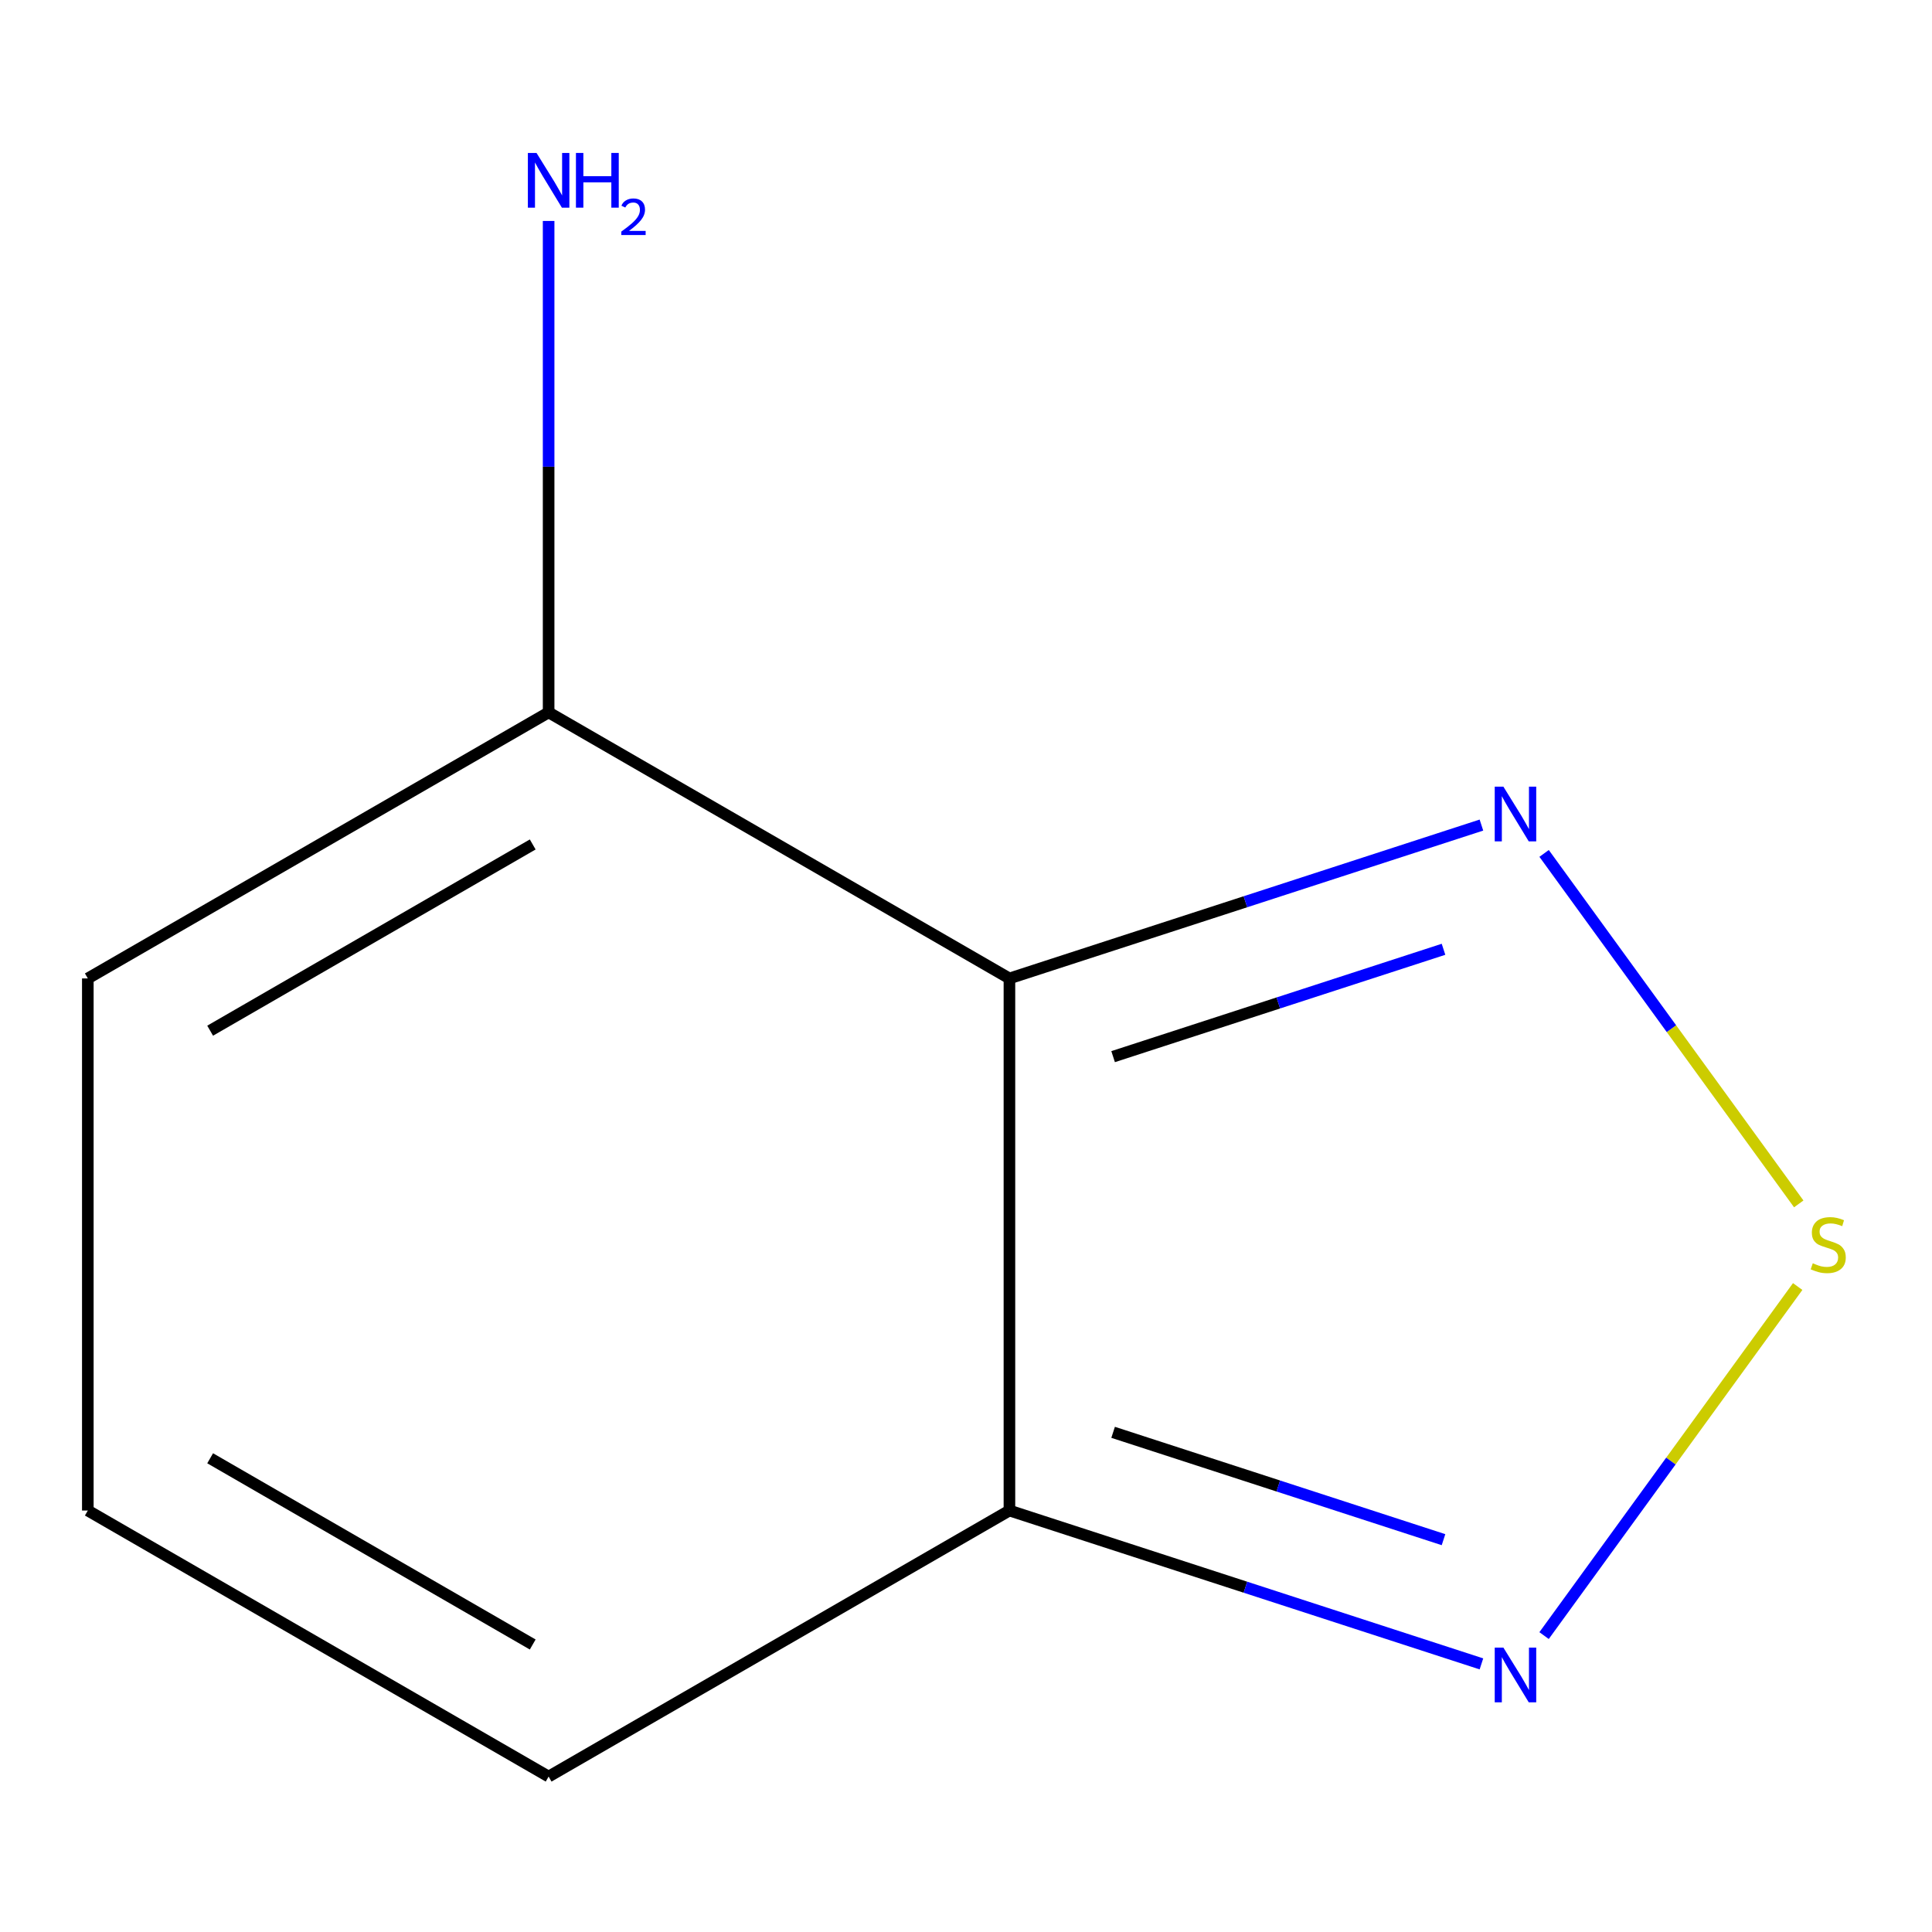 <?xml version='1.0' encoding='iso-8859-1'?>
<svg version='1.1' baseProfile='full'
              xmlns='http://www.w3.org/2000/svg'
                      xmlns:rdkit='http://www.rdkit.org/xml'
                      xmlns:xlink='http://www.w3.org/1999/xlink'
                  xml:space='preserve'
width='1000px' height='1000px' viewBox='0 0 1000 1000'>
<!-- END OF HEADER -->
<rect style='opacity:1.0;fill:#FFFFFF;stroke:none' width='1000' height='1000' x='0' y='0'> </rect>
<path class='bond-1' d='M 522.479,506.436 L 644.632,466.746' style='fill:none;fill-rule:evenodd;stroke:#000000;stroke-width:6px;stroke-linecap:butt;stroke-linejoin:miter;stroke-opacity:1' />
<path class='bond-1' d='M 644.632,466.746 L 766.784,427.056' style='fill:none;fill-rule:evenodd;stroke:#0000FF;stroke-width:6px;stroke-linecap:butt;stroke-linejoin:miter;stroke-opacity:1' />
<path class='bond-1' d='M 576.146,546.915 L 661.653,519.132' style='fill:none;fill-rule:evenodd;stroke:#000000;stroke-width:6px;stroke-linecap:butt;stroke-linejoin:miter;stroke-opacity:1' />
<path class='bond-1' d='M 661.653,519.132 L 747.16,491.349' style='fill:none;fill-rule:evenodd;stroke:#0000FF;stroke-width:6px;stroke-linecap:butt;stroke-linejoin:miter;stroke-opacity:1' />
<path class='bond-2' d='M 522.479,506.436 L 522.479,781.846' style='fill:none;fill-rule:evenodd;stroke:#000000;stroke-width:6px;stroke-linecap:butt;stroke-linejoin:miter;stroke-opacity:1' />
<path class='bond-4' d='M 522.479,506.436 L 283.967,368.731' style='fill:none;fill-rule:evenodd;stroke:#000000;stroke-width:6px;stroke-linecap:butt;stroke-linejoin:miter;stroke-opacity:1' />
<path class='bond-0' d='M 931.03,623.136 L 865.129,532.431' style='fill:none;fill-rule:evenodd;stroke:#CCCC00;stroke-width:6px;stroke-linecap:butt;stroke-linejoin:miter;stroke-opacity:1' />
<path class='bond-0' d='M 865.129,532.431 L 799.228,441.726' style='fill:none;fill-rule:evenodd;stroke:#0000FF;stroke-width:6px;stroke-linecap:butt;stroke-linejoin:miter;stroke-opacity:1' />
<path class='bond-10' d='M 930.478,665.906 L 864.845,756.243' style='fill:none;fill-rule:evenodd;stroke:#CCCC00;stroke-width:6px;stroke-linecap:butt;stroke-linejoin:miter;stroke-opacity:1' />
<path class='bond-10' d='M 864.845,756.243 L 799.211,846.58' style='fill:none;fill-rule:evenodd;stroke:#0000FF;stroke-width:6px;stroke-linecap:butt;stroke-linejoin:miter;stroke-opacity:1' />
<path class='bond-3' d='M 522.479,781.846 L 644.632,821.536' style='fill:none;fill-rule:evenodd;stroke:#000000;stroke-width:6px;stroke-linecap:butt;stroke-linejoin:miter;stroke-opacity:1' />
<path class='bond-3' d='M 644.632,821.536 L 766.784,861.226' style='fill:none;fill-rule:evenodd;stroke:#0000FF;stroke-width:6px;stroke-linecap:butt;stroke-linejoin:miter;stroke-opacity:1' />
<path class='bond-3' d='M 576.146,741.367 L 661.653,769.15' style='fill:none;fill-rule:evenodd;stroke:#000000;stroke-width:6px;stroke-linecap:butt;stroke-linejoin:miter;stroke-opacity:1' />
<path class='bond-3' d='M 661.653,769.15 L 747.16,796.933' style='fill:none;fill-rule:evenodd;stroke:#0000FF;stroke-width:6px;stroke-linecap:butt;stroke-linejoin:miter;stroke-opacity:1' />
<path class='bond-6' d='M 522.479,781.846 L 283.967,919.551' style='fill:none;fill-rule:evenodd;stroke:#000000;stroke-width:6px;stroke-linecap:butt;stroke-linejoin:miter;stroke-opacity:1' />
<path class='bond-7' d='M 283.967,368.731 L 45.455,506.436' style='fill:none;fill-rule:evenodd;stroke:#000000;stroke-width:6px;stroke-linecap:butt;stroke-linejoin:miter;stroke-opacity:1' />
<path class='bond-7' d='M 275.731,437.089 L 108.772,533.483' style='fill:none;fill-rule:evenodd;stroke:#000000;stroke-width:6px;stroke-linecap:butt;stroke-linejoin:miter;stroke-opacity:1' />
<path class='bond-8' d='M 283.967,368.731 L 283.967,241.548' style='fill:none;fill-rule:evenodd;stroke:#000000;stroke-width:6px;stroke-linecap:butt;stroke-linejoin:miter;stroke-opacity:1' />
<path class='bond-8' d='M 283.967,241.548 L 283.967,114.366' style='fill:none;fill-rule:evenodd;stroke:#0000FF;stroke-width:6px;stroke-linecap:butt;stroke-linejoin:miter;stroke-opacity:1' />
<path class='bond-5' d='M 45.455,781.846 L 45.455,506.436' style='fill:none;fill-rule:evenodd;stroke:#000000;stroke-width:6px;stroke-linecap:butt;stroke-linejoin:miter;stroke-opacity:1' />
<path class='bond-9' d='M 45.455,781.846 L 283.967,919.551' style='fill:none;fill-rule:evenodd;stroke:#000000;stroke-width:6px;stroke-linecap:butt;stroke-linejoin:miter;stroke-opacity:1' />
<path class='bond-9' d='M 108.772,754.799 L 275.731,851.193' style='fill:none;fill-rule:evenodd;stroke:#000000;stroke-width:6px;stroke-linecap:butt;stroke-linejoin:miter;stroke-opacity:1' />
<path  class='atom-1' d='M 938.292 653.861
Q 938.612 653.981, 939.932 654.541
Q 941.252 655.101, 942.692 655.461
Q 944.172 655.781, 945.612 655.781
Q 948.292 655.781, 949.852 654.501
Q 951.412 653.181, 951.412 650.901
Q 951.412 649.341, 950.612 648.381
Q 949.852 647.421, 948.652 646.901
Q 947.452 646.381, 945.452 645.781
Q 942.932 645.021, 941.412 644.301
Q 939.932 643.581, 938.852 642.061
Q 937.812 640.541, 937.812 637.981
Q 937.812 634.421, 940.212 632.221
Q 942.652 630.021, 947.452 630.021
Q 950.732 630.021, 954.452 631.581
L 953.532 634.661
Q 950.132 633.261, 947.572 633.261
Q 944.812 633.261, 943.292 634.421
Q 941.772 635.541, 941.812 637.501
Q 941.812 639.021, 942.572 639.941
Q 943.372 640.861, 944.492 641.381
Q 945.652 641.901, 947.572 642.501
Q 950.132 643.301, 951.652 644.101
Q 953.172 644.901, 954.252 646.541
Q 955.372 648.141, 955.372 650.901
Q 955.372 654.821, 952.732 656.941
Q 950.132 659.021, 945.772 659.021
Q 943.252 659.021, 941.332 658.461
Q 939.452 657.941, 937.212 657.021
L 938.292 653.861
' fill='#CCCC00'/>
<path  class='atom-2' d='M 778.15 407.169
L 787.43 422.169
Q 788.35 423.649, 789.83 426.329
Q 791.31 429.009, 791.39 429.169
L 791.39 407.169
L 795.15 407.169
L 795.15 435.489
L 791.27 435.489
L 781.31 419.089
Q 780.15 417.169, 778.91 414.969
Q 777.71 412.769, 777.35 412.089
L 777.35 435.489
L 773.67 435.489
L 773.67 407.169
L 778.15 407.169
' fill='#0000FF'/>
<path  class='atom-4' d='M 778.15 852.792
L 787.43 867.792
Q 788.35 869.272, 789.83 871.952
Q 791.31 874.632, 791.39 874.792
L 791.39 852.792
L 795.15 852.792
L 795.15 881.112
L 791.27 881.112
L 781.31 864.712
Q 780.15 862.792, 778.91 860.592
Q 777.71 858.392, 777.35 857.712
L 777.35 881.112
L 773.67 881.112
L 773.67 852.792
L 778.15 852.792
' fill='#0000FF'/>
<path  class='atom-9' d='M 277.707 79.161
L 286.987 94.161
Q 287.907 95.641, 289.387 98.321
Q 290.867 101.001, 290.947 101.161
L 290.947 79.161
L 294.707 79.161
L 294.707 107.481
L 290.827 107.481
L 280.867 91.081
Q 279.707 89.161, 278.467 86.961
Q 277.267 84.761, 276.907 84.081
L 276.907 107.481
L 273.227 107.481
L 273.227 79.161
L 277.707 79.161
' fill='#0000FF'/>
<path  class='atom-9' d='M 298.107 79.161
L 301.947 79.161
L 301.947 91.201
L 316.427 91.201
L 316.427 79.161
L 320.267 79.161
L 320.267 107.481
L 316.427 107.481
L 316.427 94.401
L 301.947 94.401
L 301.947 107.481
L 298.107 107.481
L 298.107 79.161
' fill='#0000FF'/>
<path  class='atom-9' d='M 321.64 106.487
Q 322.326 104.718, 323.963 103.741
Q 325.6 102.738, 327.87 102.738
Q 330.695 102.738, 332.279 104.269
Q 333.863 105.801, 333.863 108.52
Q 333.863 111.292, 331.804 113.879
Q 329.771 116.466, 325.547 119.529
L 334.18 119.529
L 334.18 121.641
L 321.587 121.641
L 321.587 119.872
Q 325.072 117.39, 327.131 115.542
Q 329.216 113.694, 330.22 112.031
Q 331.223 110.368, 331.223 108.652
Q 331.223 106.857, 330.325 105.853
Q 329.428 104.85, 327.87 104.85
Q 326.365 104.85, 325.362 105.457
Q 324.359 106.065, 323.646 107.411
L 321.64 106.487
' fill='#0000FF'/>
</svg>
